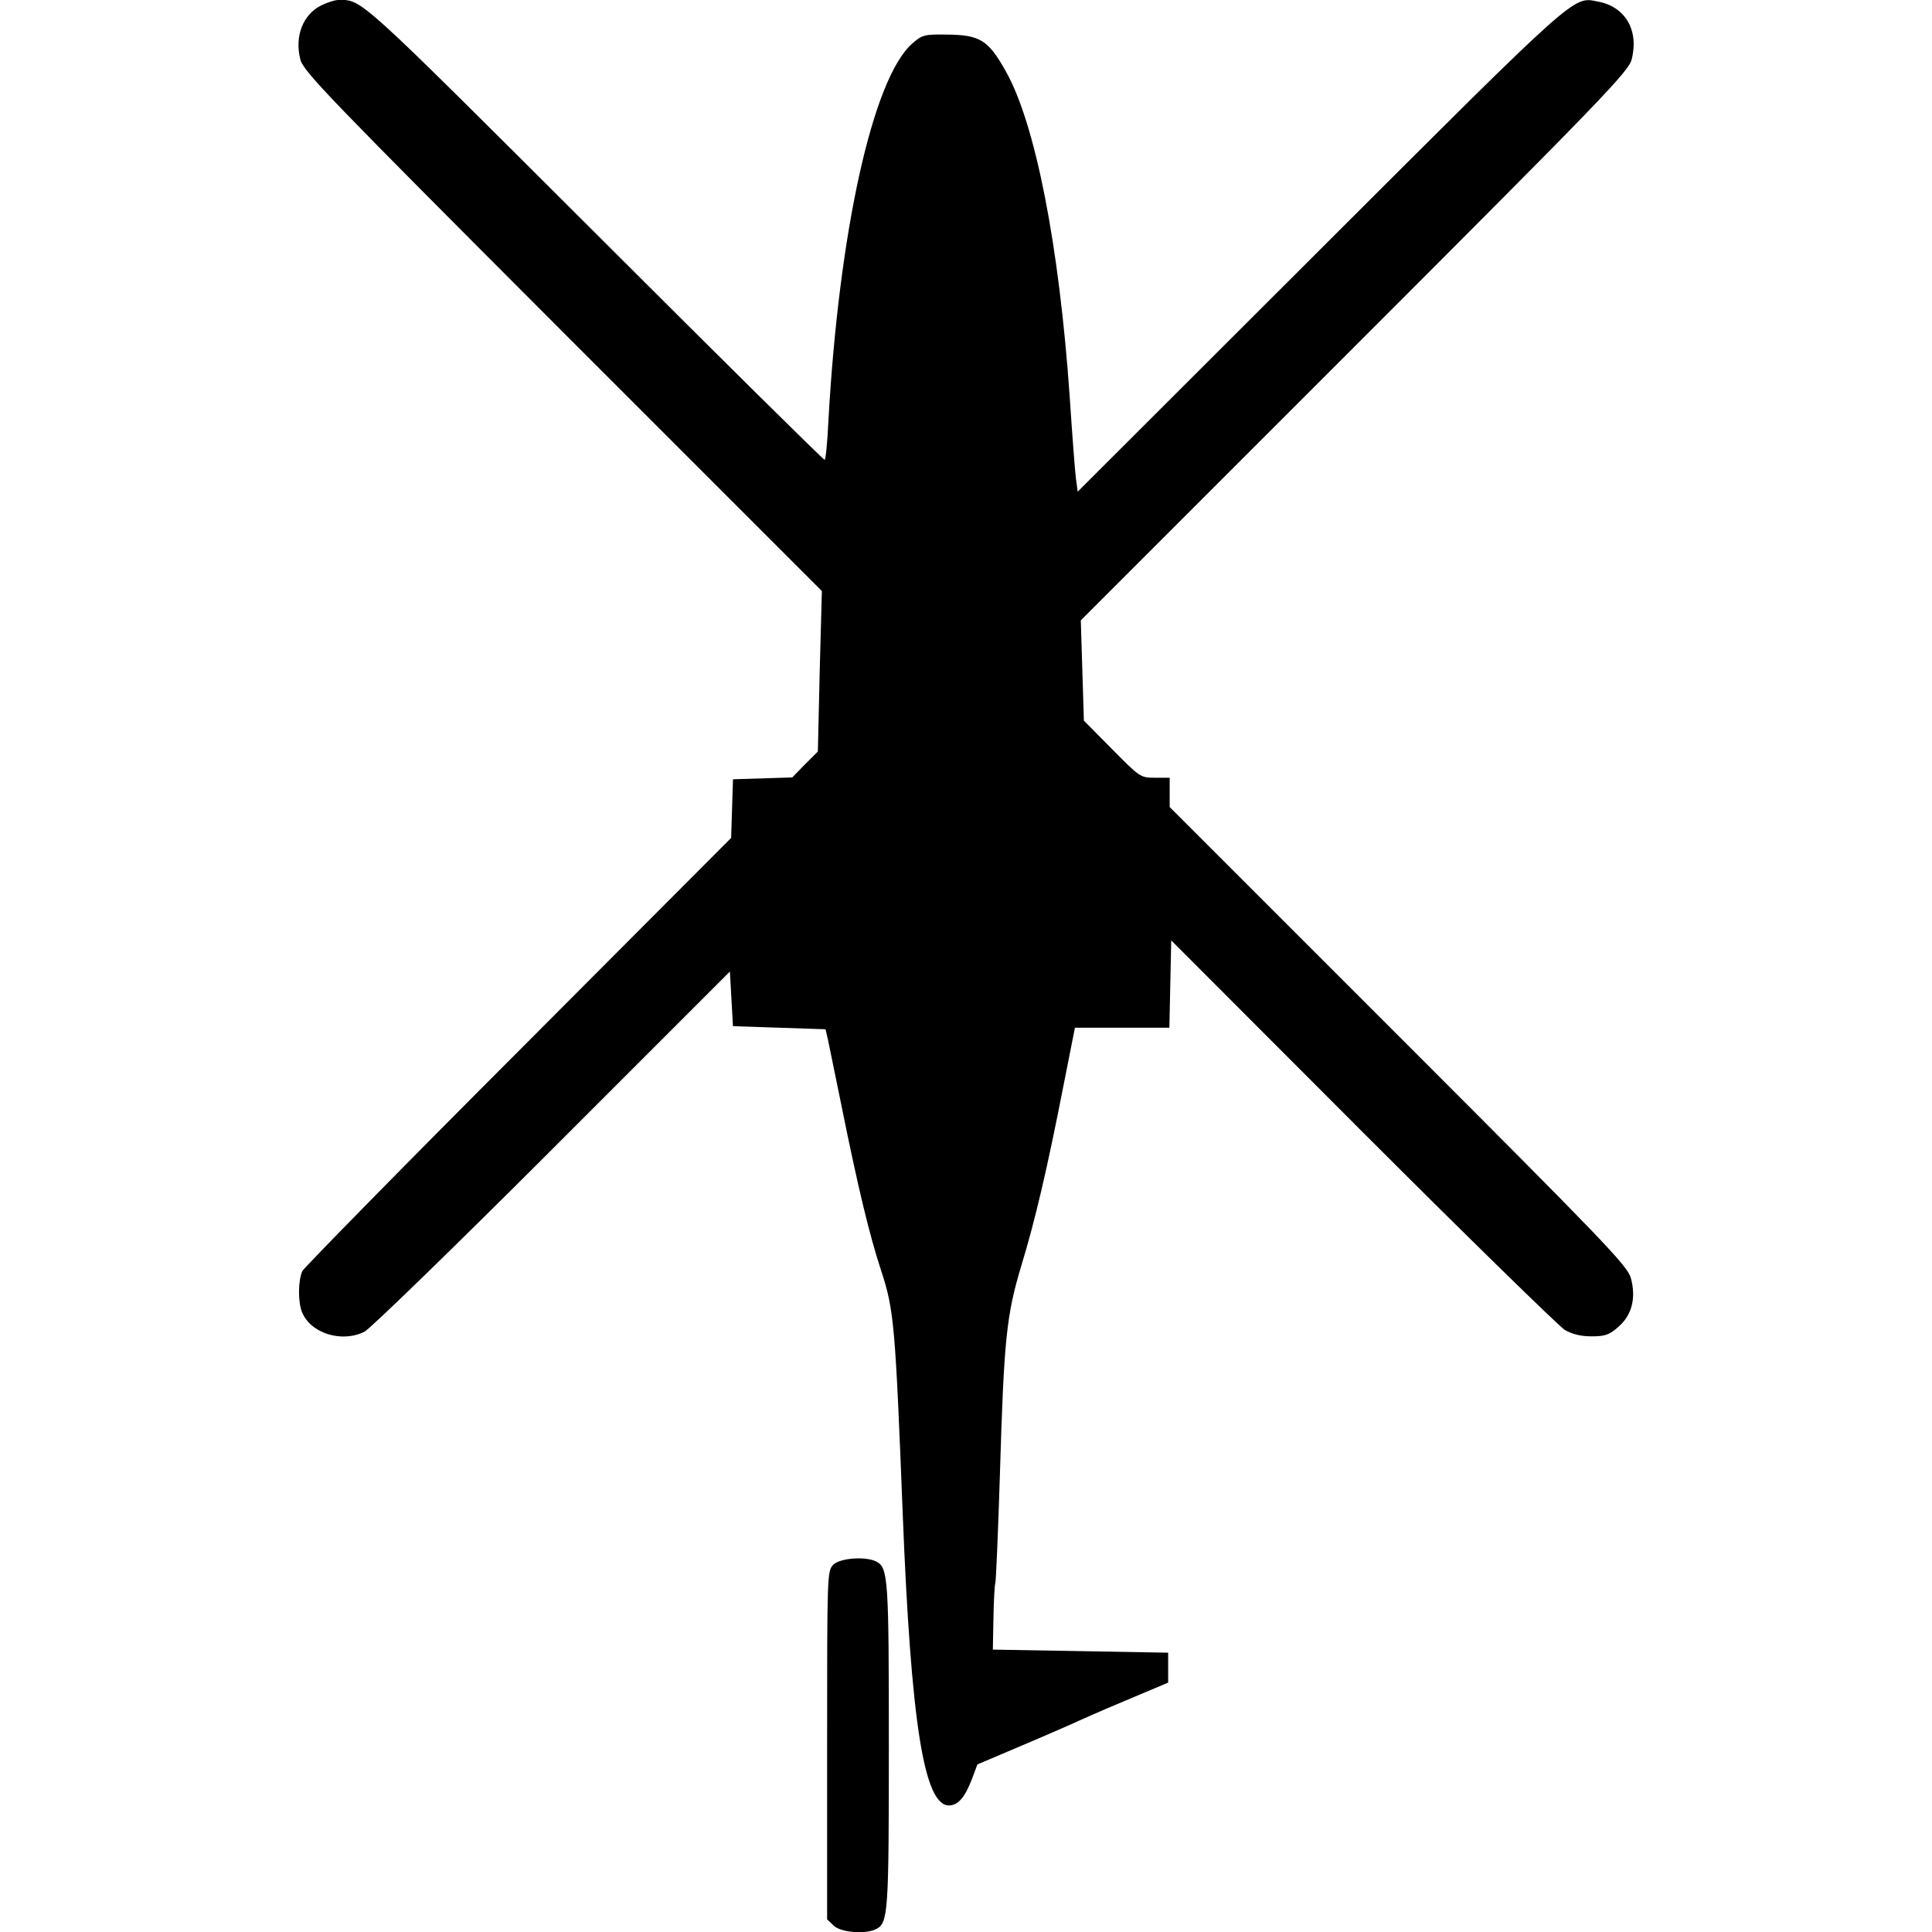 <?xml version="1.0" standalone="no"?>
<!DOCTYPE svg PUBLIC "-//W3C//DTD SVG 20010904//EN"
 "http://www.w3.org/TR/2001/REC-SVG-20010904/DTD/svg10.dtd">
<svg version="1.0" xmlns="http://www.w3.org/2000/svg"
 width="100" height="100" viewBox="0 0 626 626"
 preserveAspectRatio="xMidYMid meet">

<g transform="translate(0,626) scale(0.1,-0.1)"
fill="#000" stroke="none">
<path d="M1042 6243 c-60 -29 -88 -100 -69 -175 9 -39 92 -124 850 -883 l840
-840 -7 -260 -6 -260 -42 -42 -41 -42 -96 -3 -96 -3 -3 -95 -3 -95 -688 -690
c-379 -379 -694 -701 -701 -713 -14 -29 -15 -98 -2 -132 27 -70 129 -102 203
-65 19 10 293 276 609 592 l575 575 5 -89 5 -88 150 -5 150 -5 8 -35 c4 -19
23 -111 42 -205 55 -273 92 -426 130 -542 42 -127 46 -178 70 -789 27 -678 69
-944 150 -944 29 0 52 27 74 85 l18 48 139 59 c76 32 153 66 169 73 17 8 93
42 170 74 l140 59 0 49 0 48 -284 5 -284 5 2 104 c1 58 4 108 6 111 2 3 9 163
15 356 13 435 21 512 69 672 45 147 85 319 137 585 l37 187 153 0 153 0 3 141
3 142 620 -621 c341 -341 636 -629 655 -641 24 -14 52 -21 87 -21 44 0 58 5
87 31 44 38 58 94 40 159 -12 40 -90 121 -754 785 l-740 740 0 48 0 47 -48 0
c-47 0 -49 2 -139 93 l-91 92 -5 162 -5 163 887 887 c802 802 889 892 898 931
24 94 -21 171 -110 187 -81 16 -60 35 -899 -803 l-786 -785 -6 44 c-3 24 -12
143 -20 264 -34 489 -111 884 -207 1054 -57 102 -84 118 -192 119 -72 1 -79
-1 -111 -29 -128 -112 -238 -610 -272 -1226 -3 -68 -9 -123 -12 -123 -4 0
-340 332 -747 739 -770 768 -751 752 -829 751 -11 0 -36 -8 -54 -17z"/>
<path d="M2700 1190 c-20 -20 -20 -33 -20 -585 l0 -564 22 -21 c24 -22 104
-28 138 -10 38 20 40 57 40 595 0 538 -2 575 -40 595 -34 18 -118 12 -140 -10z"/>
</g>
</svg>
